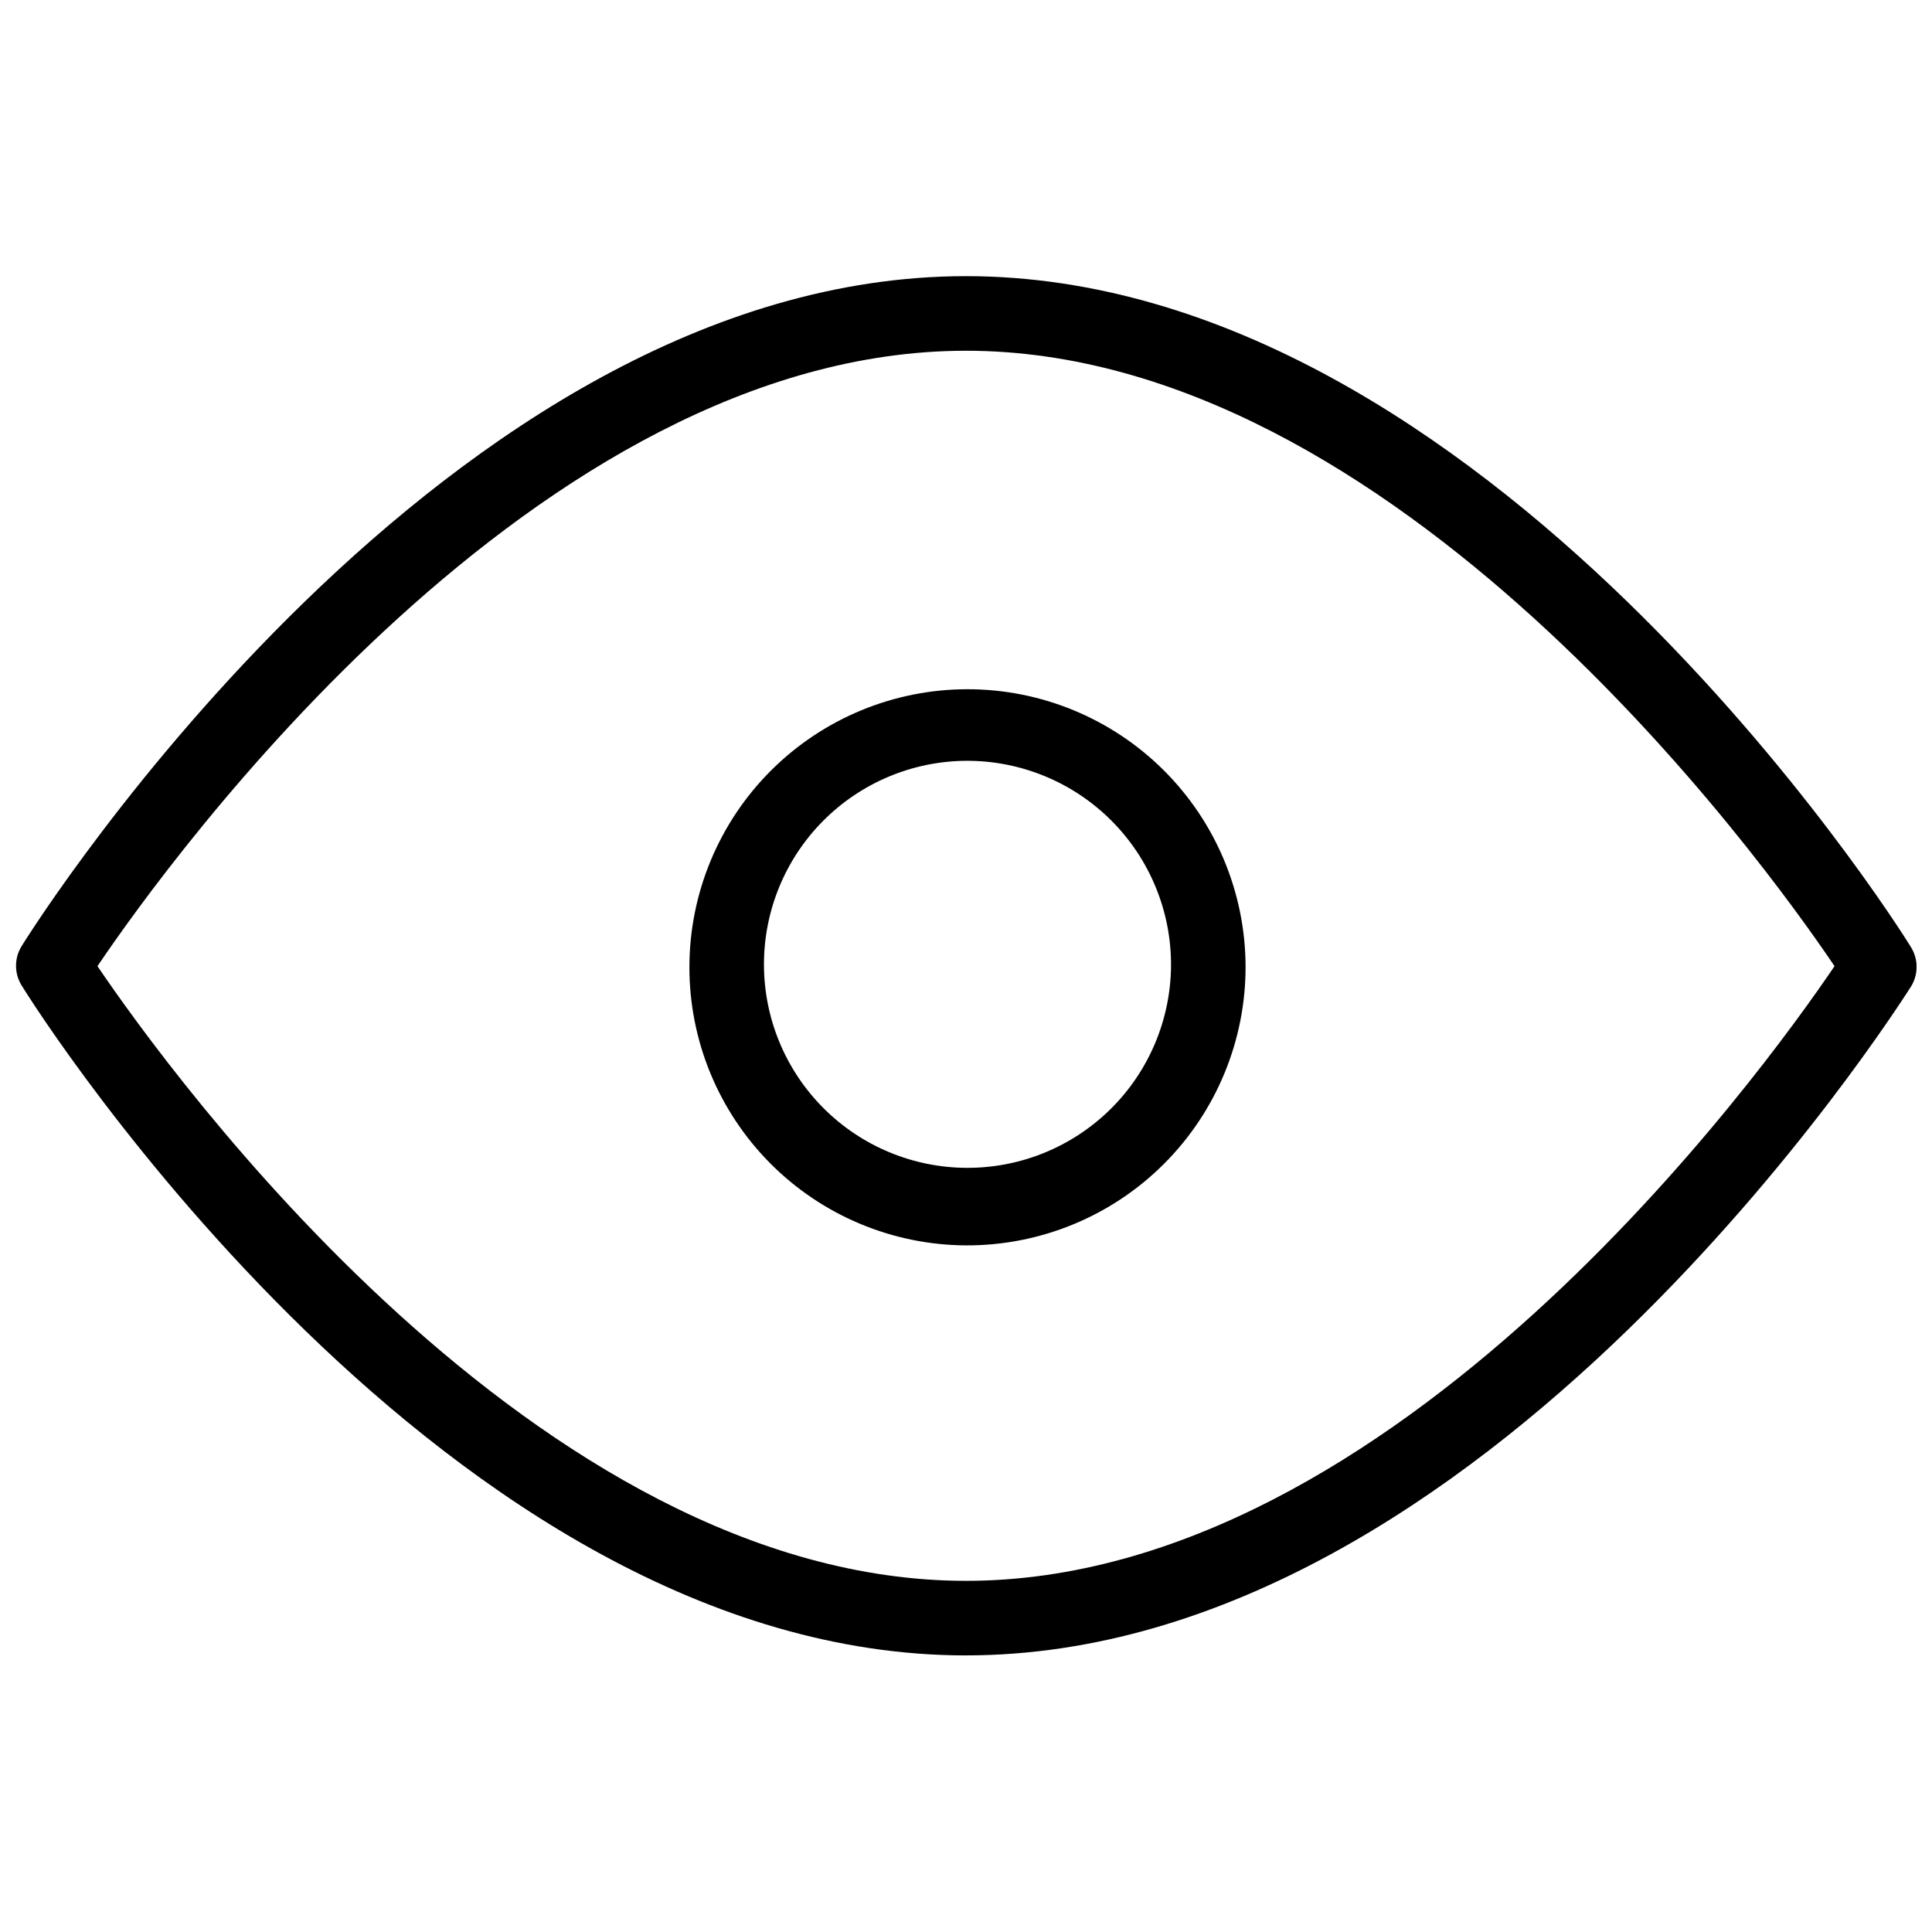 <?xml version="1.0" encoding="UTF-8"?>
<!-- Uploaded to: SVG Find, www.svgrepo.com, Generator: SVG Find Mixer Tools -->
<svg width="800px" height="800px" version="1.1" viewBox="144 144 512 512" xmlns="http://www.w3.org/2000/svg">
 <defs>
  <clipPath id="a">
   <path d="m148.09 217h503.81v366h-503.81z"/>
  </clipPath>
 </defs>
 <g clip-path="url(#a)">
  <path d="m400 582.7c-137.51 0-245.88-170.21-250.43-177.82-1.762-3.055-1.762-6.82 0-9.875 4.547-7.508 112.91-177.82 250.43-177.82 137.51 0 245.88 170.31 250.42 177.82 2 3.203 2 7.266 0 10.469-4.543 7.016-112.91 177.22-250.42 177.22zm-230.17-182.66c19.262 28.453 116.57 162.9 230.17 162.9 113.6 0 210.91-134.45 230.17-162.9-19.266-28.547-116.57-163.09-230.17-163.09-113.61 0-210.91 134.55-230.17 163.09z"/>
 </g>
 <path d="m400 474.04c-19.508-0.105-38.176-7.938-51.914-21.781-13.738-13.844-21.43-32.57-21.387-52.078 0.043-19.504 7.82-38.195 21.621-51.98 13.801-13.781 32.504-21.531 52.008-21.547 19.504-0.02 38.223 7.695 52.047 21.453 13.828 13.758 21.633 32.438 21.715 51.941 0.051 19.656-7.742 38.523-21.648 52.414-13.91 13.891-32.785 21.656-52.441 21.578zm0-128.42c-14.254 0.105-27.887 5.848-37.918 15.973s-15.648 23.809-15.625 38.062c0.027 14.254 5.695 27.918 15.766 38.004 10.07 10.09 23.723 15.781 37.977 15.832 14.254 0.055 27.945-5.539 38.09-15.551 10.145-10.016 15.91-23.637 16.043-37.891 0.105-14.449-5.582-28.34-15.793-38.57-10.207-10.227-24.09-15.941-38.539-15.859z"/>
</svg>